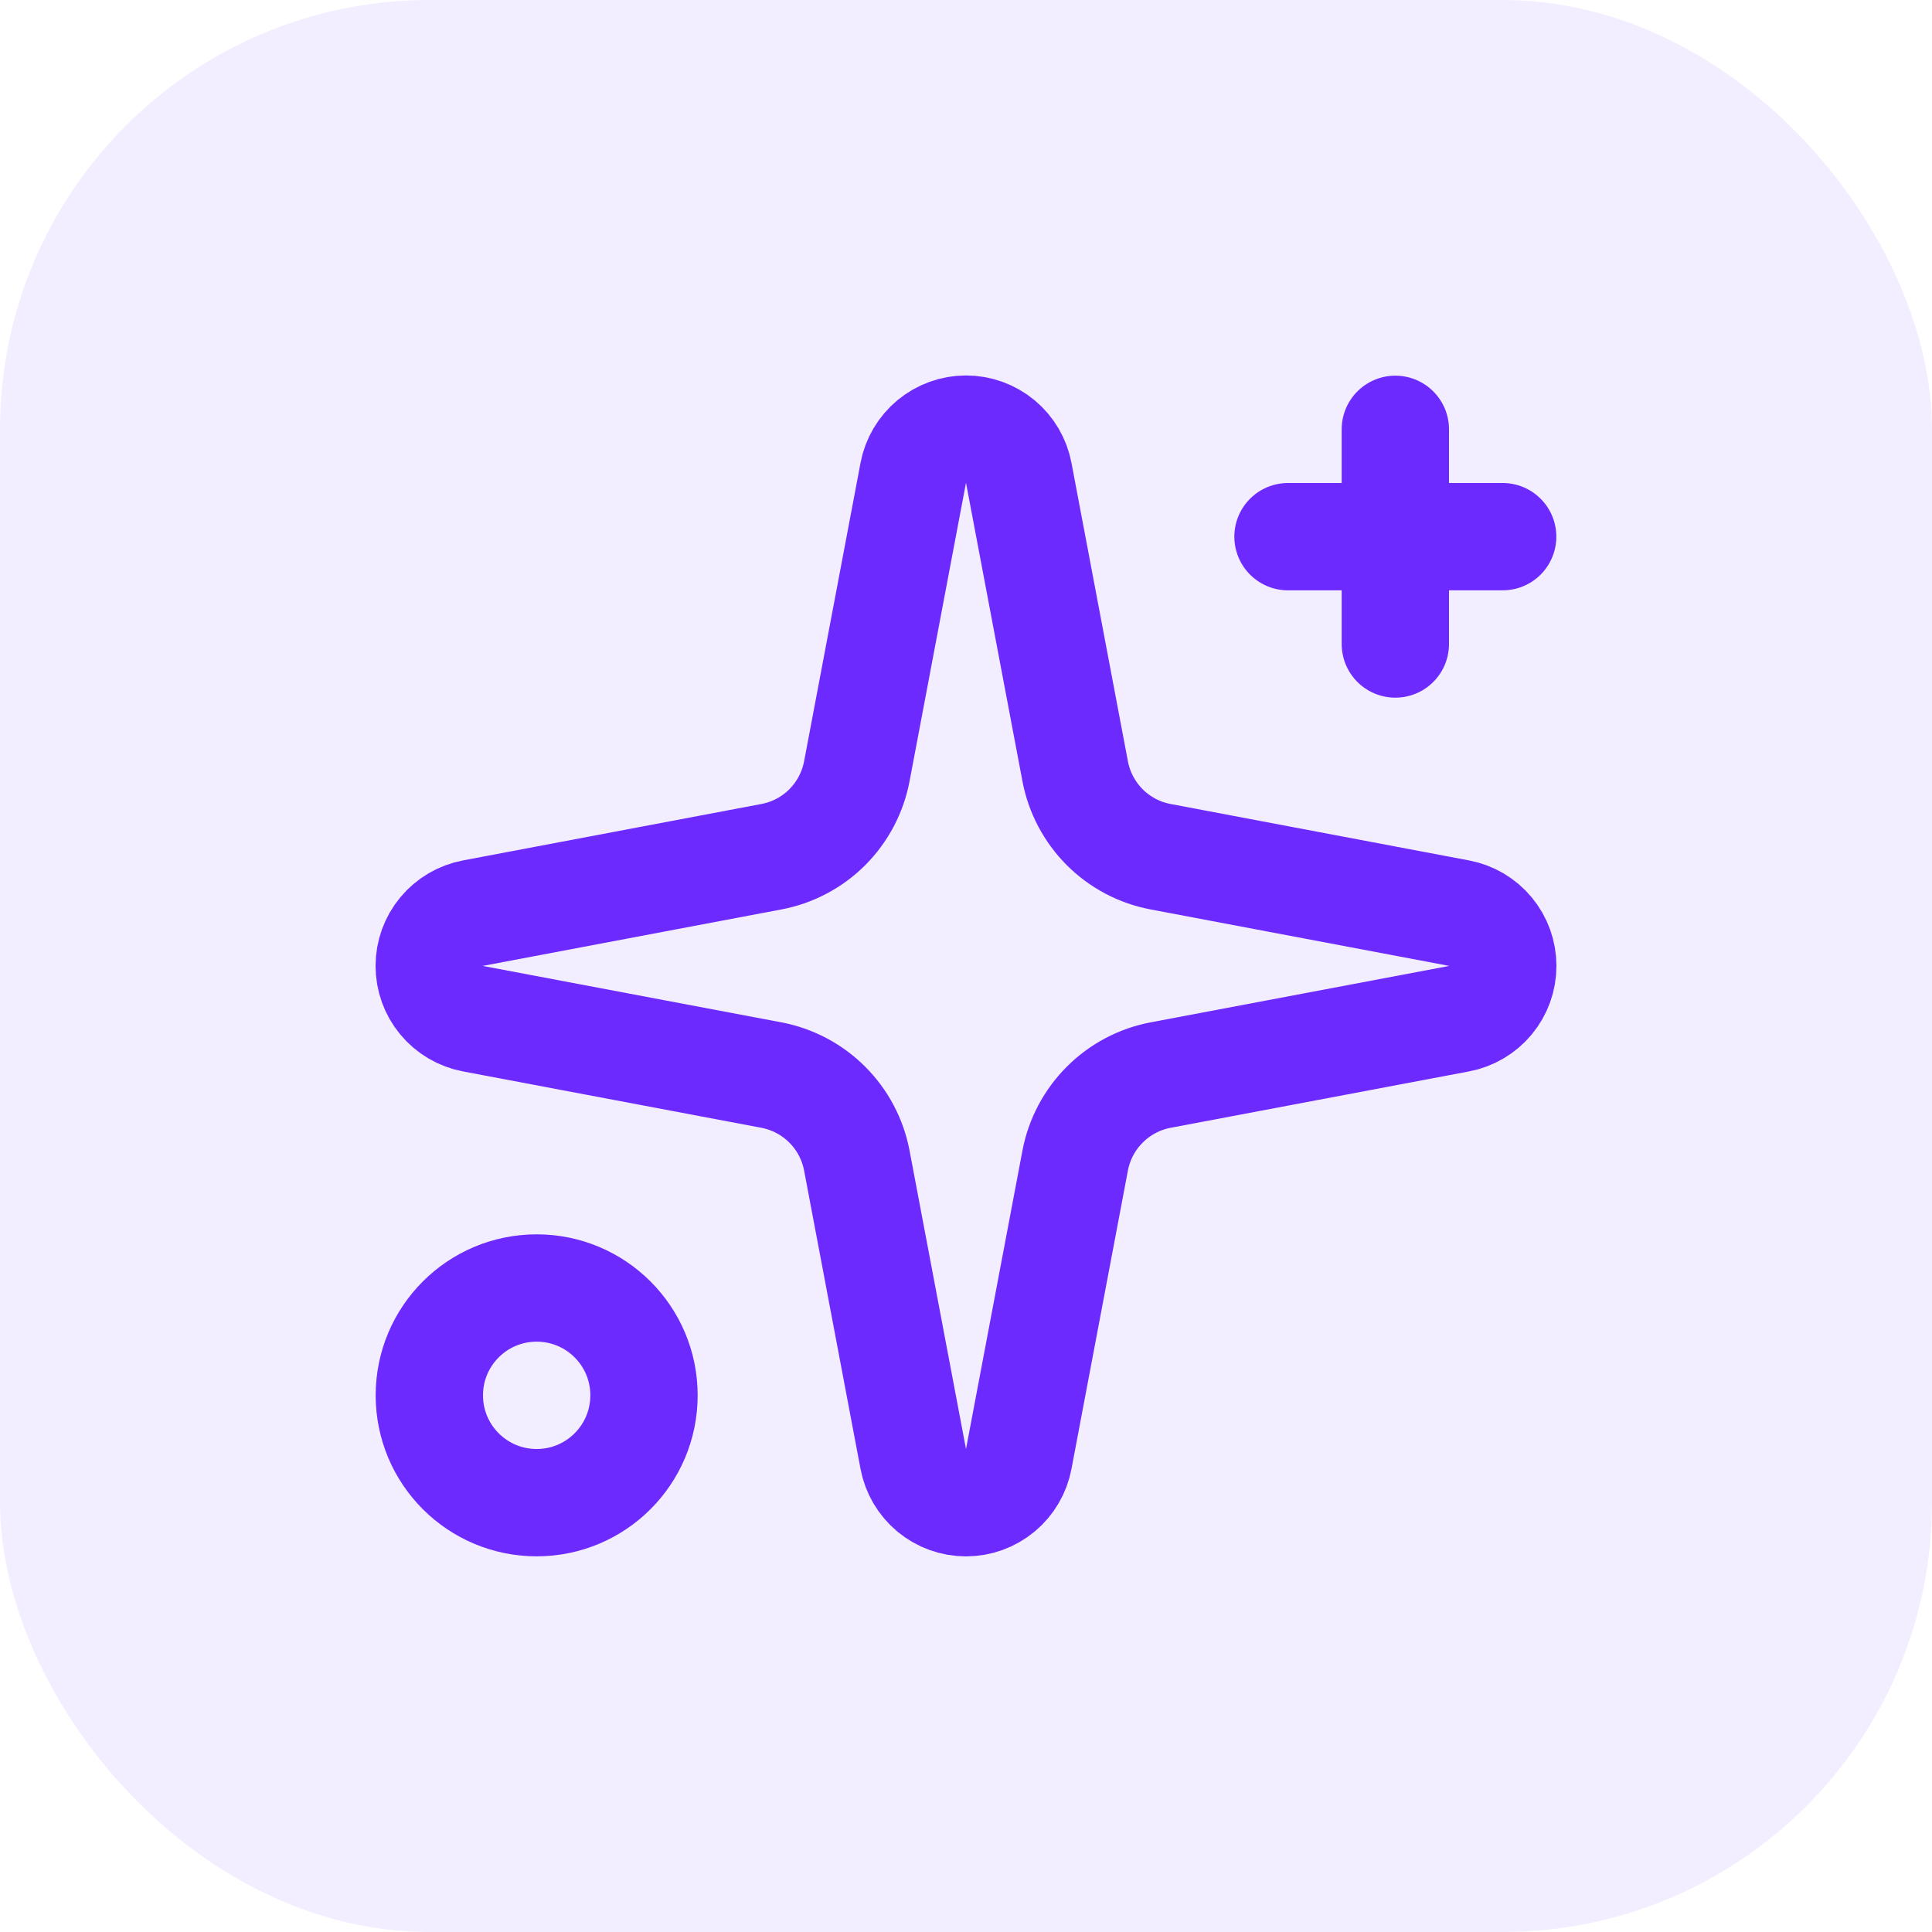 <?xml version="1.0" encoding="utf-8"?>
<svg xmlns="http://www.w3.org/2000/svg" fill="none" height="100%" overflow="visible" preserveAspectRatio="none" style="display: block;" viewBox="0 0 36 36" width="100%">
<g id="Container">
<rect fill="#6D2AFF" fill-opacity="0.08" height="36" rx="8" width="36"/>
<g id="Icon">
<path d="M17.017 8.812C17.06 8.583 17.182 8.376 17.361 8.227C17.541 8.078 17.767 7.996 18 7.996C18.233 7.996 18.459 8.078 18.639 8.227C18.818 8.376 18.94 8.583 18.983 8.812L20.034 14.37C20.109 14.766 20.301 15.129 20.585 15.414C20.869 15.698 21.233 15.89 21.628 15.964L27.186 17.015C27.415 17.058 27.623 17.18 27.772 17.36C27.921 17.539 28.002 17.765 28.002 17.998C28.002 18.232 27.921 18.458 27.772 18.637C27.623 18.817 27.415 18.939 27.186 18.982L21.628 20.032C21.233 20.107 20.869 20.299 20.585 20.584C20.301 20.868 20.109 21.231 20.034 21.627L18.983 27.184C18.94 27.414 18.818 27.621 18.639 27.77C18.459 27.919 18.233 28.001 18 28.001C17.767 28.001 17.541 27.919 17.361 27.77C17.182 27.621 17.06 27.414 17.017 27.184L15.966 21.627C15.891 21.231 15.699 20.868 15.415 20.584C15.131 20.299 14.767 20.107 14.372 20.032L8.814 18.982C8.585 18.939 8.377 18.817 8.228 18.637C8.079 18.458 7.998 18.232 7.998 17.998C7.998 17.765 8.079 17.539 8.228 17.36C8.377 17.18 8.585 17.058 8.814 17.015L14.372 15.964C14.767 15.89 15.131 15.698 15.415 15.414C15.699 15.129 15.891 14.766 15.966 14.37L17.017 8.812Z" id="Vector" stroke="#6D2AFF" stroke-linecap="round" stroke-width="2"/>
<path d="M26 8V12" id="Vector_2" stroke="#6D2AFF" stroke-linecap="round" stroke-width="2"/>
<path d="M28 10H24" id="Vector_3" stroke="#6D2AFF" stroke-linecap="round" stroke-width="2"/>
<path d="M10 28C11.105 28 12 27.105 12 26C12 24.895 11.105 24 10 24C8.895 24 8 24.895 8 26C8 27.105 8.895 28 10 28Z" id="Vector_4" stroke="#6D2AFF" stroke-linecap="round" stroke-width="2"/>
</g>
</g>
</svg>